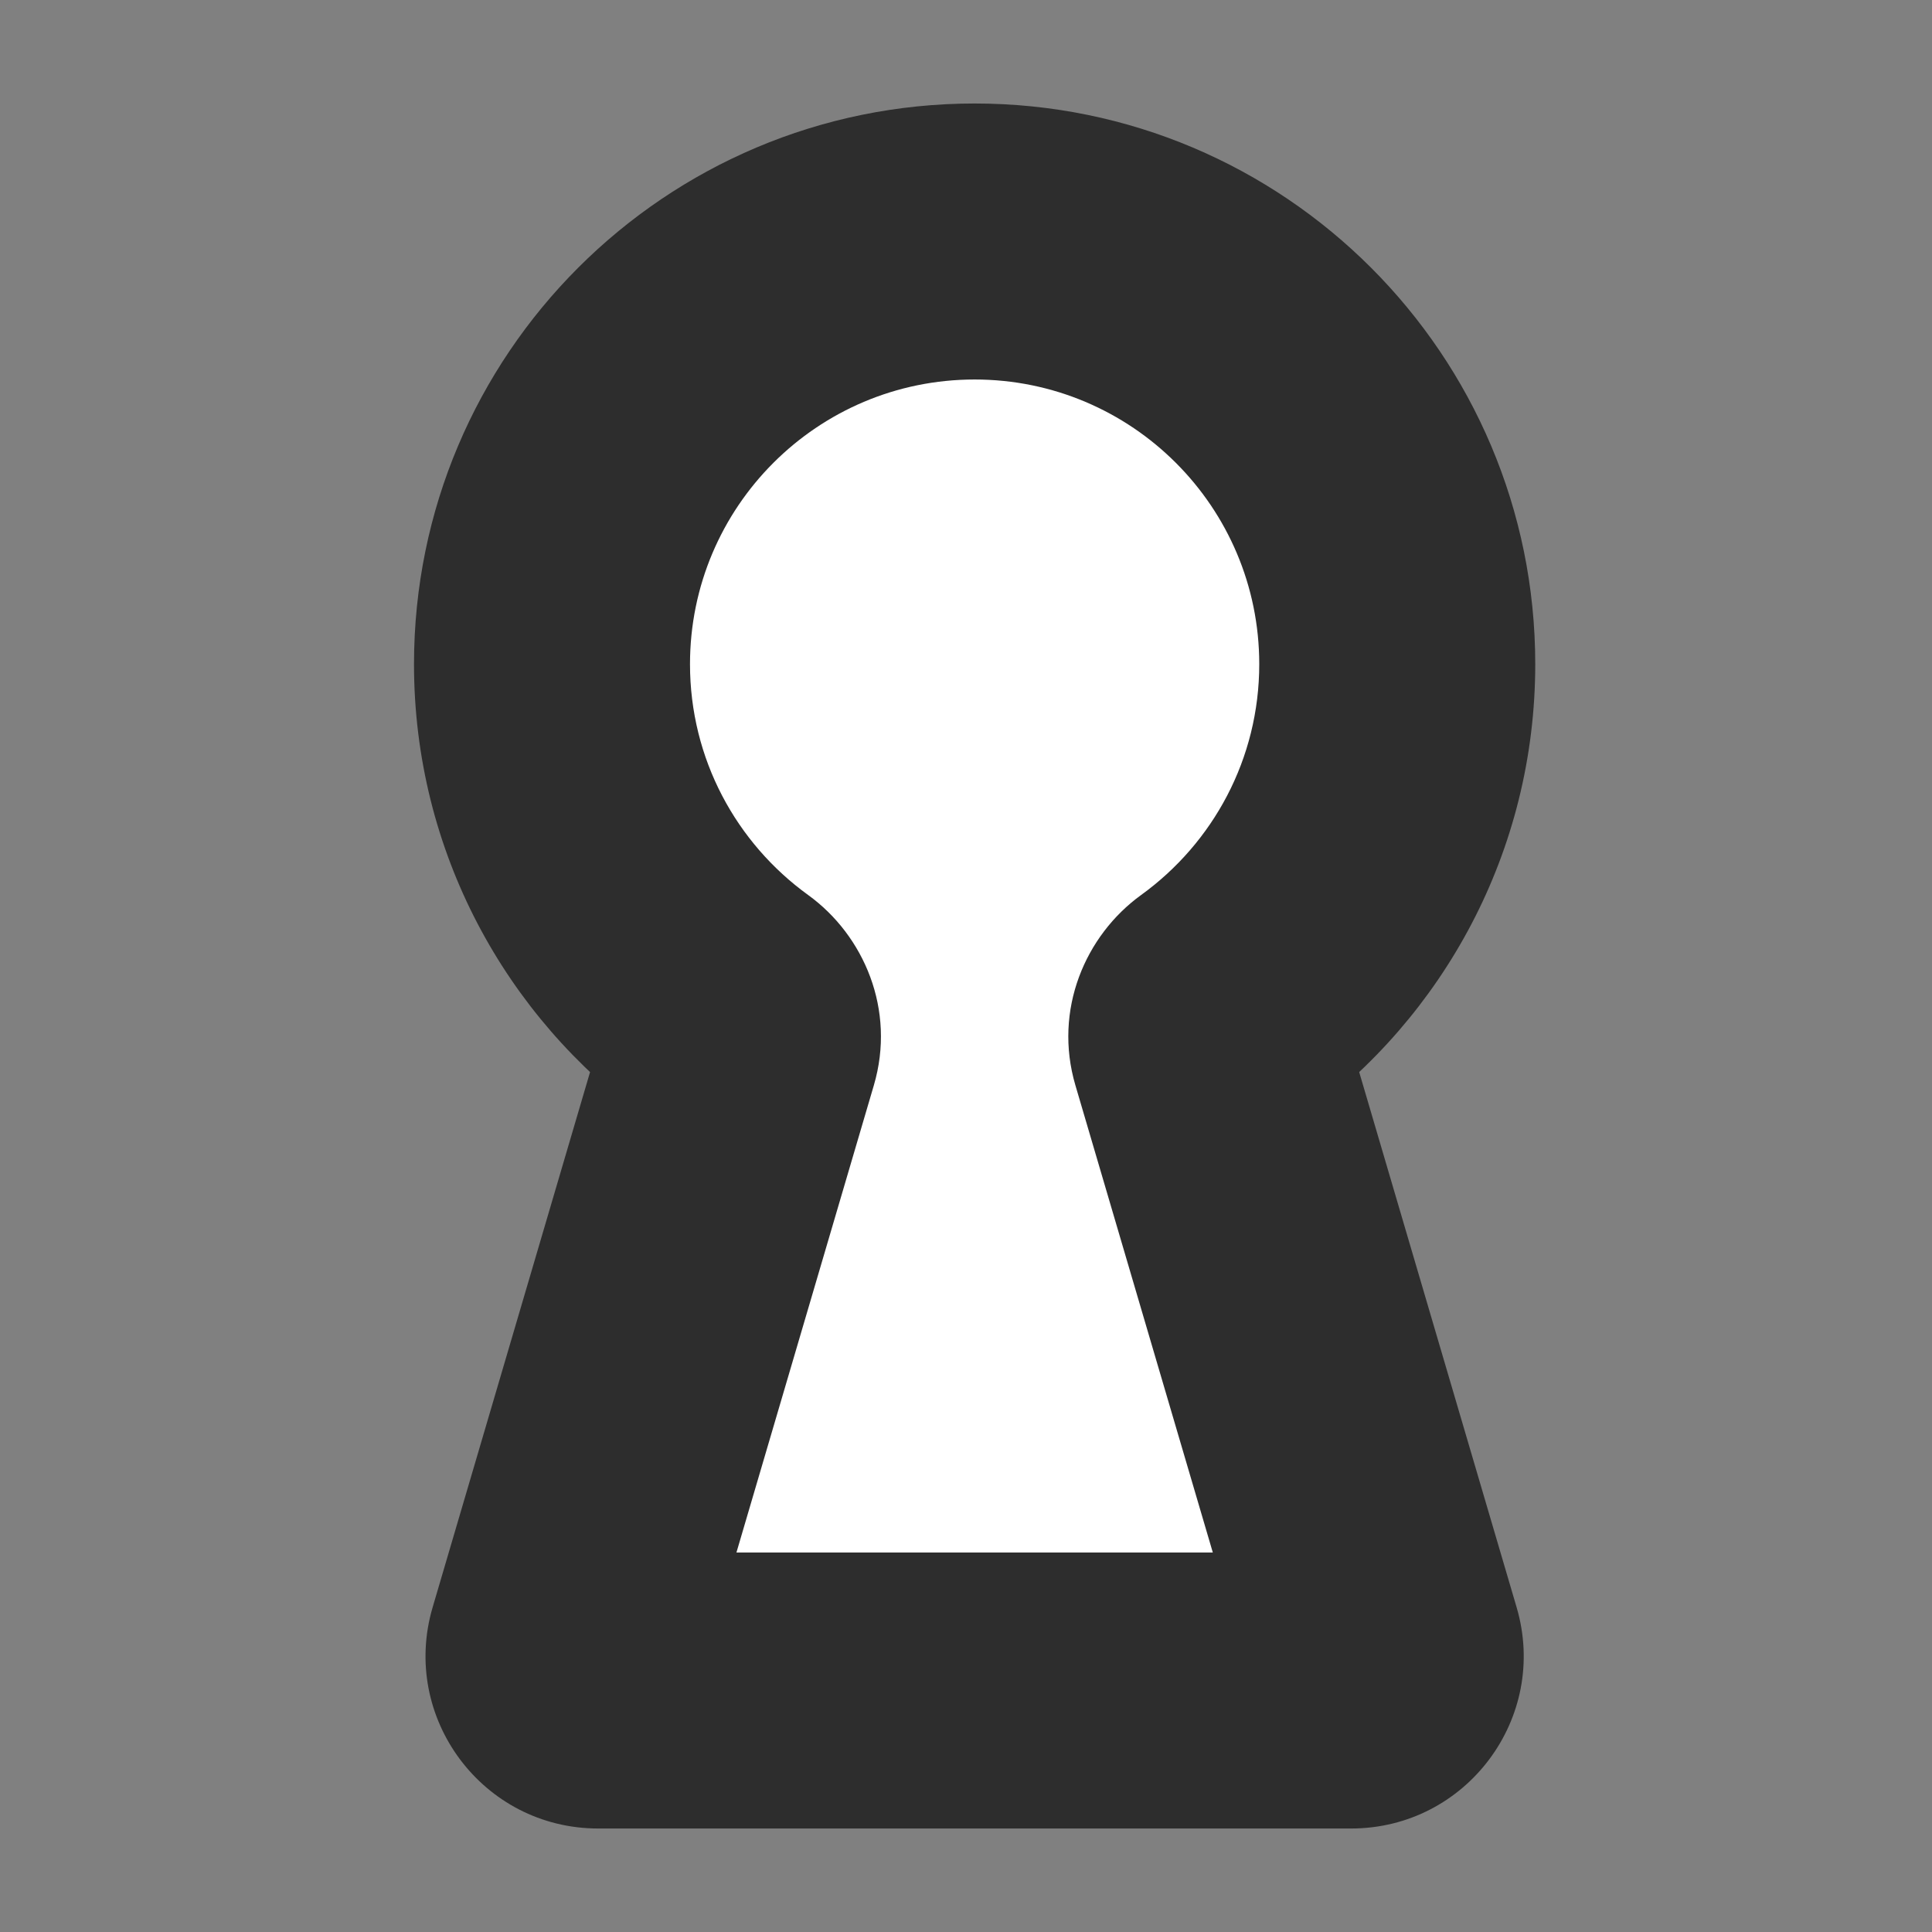 <svg width="56" height="56" viewBox="0 0 56 56" fill="none" xmlns="http://www.w3.org/2000/svg">
<rect x="0" y="0" width="56" height="56" fill="#808080" stroke="none"/>
<path fill-rule="evenodd" clip-rule="evenodd" d="M35.009 30.33C34.883 29.901 35.059 29.445 35.42 29.183C38.498 26.958 40.5 23.338 40.5 19.25C40.5 12.485 35.016 7 28.25 7C21.485 7 16 12.485 16 19.25C16 23.338 18.002 26.958 21.08 29.183C21.442 29.445 21.617 29.901 21.491 30.33L16.377 47.718C16.189 48.358 16.669 49 17.337 49H39.163C39.831 49 40.311 48.358 40.123 47.718L35.009 30.33Z" fill="white"/>
<path d="M16.377 47.718L20.215 48.846L16.377 47.718ZM21.491 30.33L17.654 29.201L21.491 30.33ZM40.123 47.718L36.285 48.846L40.123 47.718ZM35.42 29.183L33.076 25.942L35.42 29.183ZM35.009 30.33L38.846 29.201L35.009 30.33ZM36.5 19.25C36.5 22 35.158 24.436 33.076 25.942L37.764 32.425C41.837 29.48 44.5 24.676 44.5 19.25H36.5ZM28.25 11C32.806 11 36.5 14.694 36.5 19.25H44.5C44.5 10.275 37.225 3 28.25 3V11ZM20 19.25C20 14.694 23.694 11 28.25 11V3C19.275 3 12 10.275 12 19.25H20ZM23.424 25.942C21.342 24.436 20 22 20 19.25H12C12 24.676 14.663 29.48 18.736 32.425L23.424 25.942ZM20.215 48.846L25.329 31.458L17.654 29.201L12.54 46.589L20.215 48.846ZM39.163 45H17.337V53H39.163V45ZM31.171 31.458L36.285 48.846L43.96 46.589L38.846 29.201L31.171 31.458ZM12.54 46.589C11.598 49.792 13.998 53 17.337 53V45C19.339 45 20.78 46.925 20.215 48.846L12.54 46.589ZM18.736 32.425C17.842 31.778 17.262 30.534 17.654 29.201L25.329 31.458C25.973 29.269 25.041 27.112 23.424 25.942L18.736 32.425ZM39.163 53C42.502 53 44.902 49.792 43.96 46.589L36.285 48.846C35.72 46.925 37.161 45 39.163 45V53ZM33.076 25.942C31.459 27.112 30.527 29.269 31.171 31.458L38.846 29.201C39.238 30.534 38.658 31.778 37.764 32.425L33.076 25.942Z" fill="#2D2D2D"/>
</svg>
